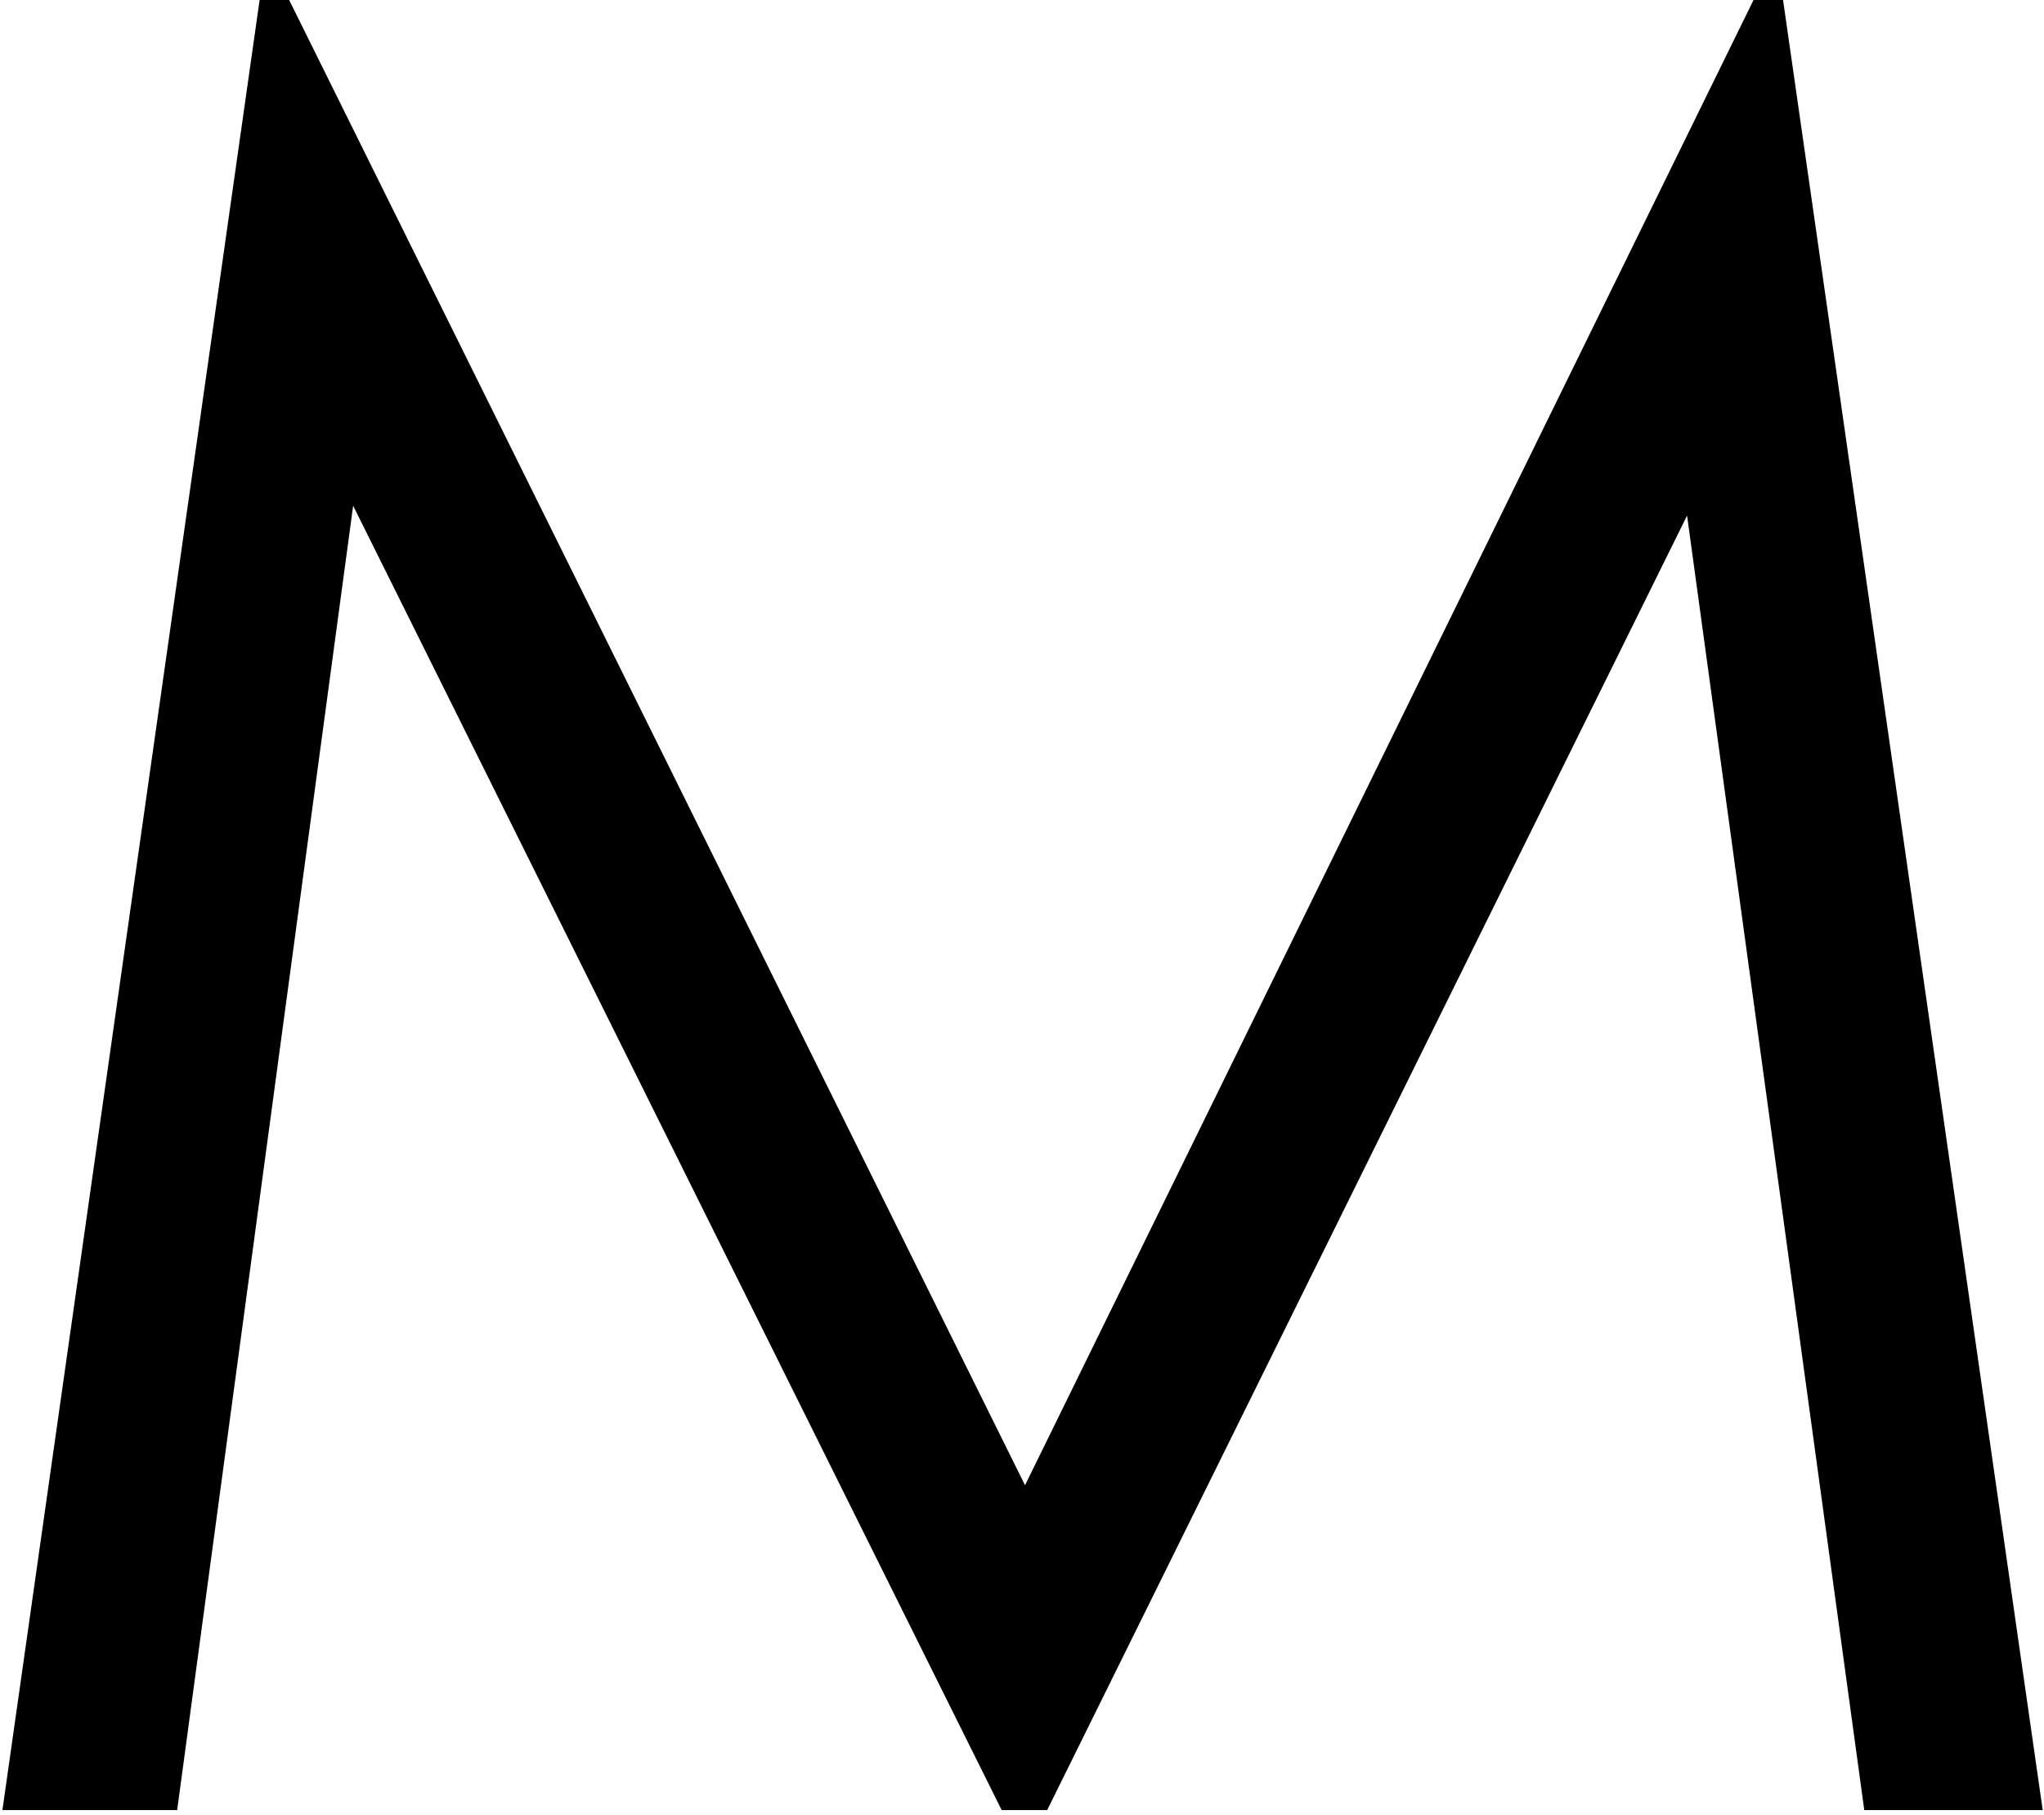 <svg xmlns="http://www.w3.org/2000/svg" width="330" height="293" viewBox="0 0 330 293" fill="none"><path d="M0.392 292.247L41.914 0H46.683L165.489 239.798L283.103 0H287.871L329.791 292.247H300.983L272.375 83.244L169.065 292.247H161.714L57.014 81.654L28.604 292.247H0.392Z" fill="black"></path></svg>